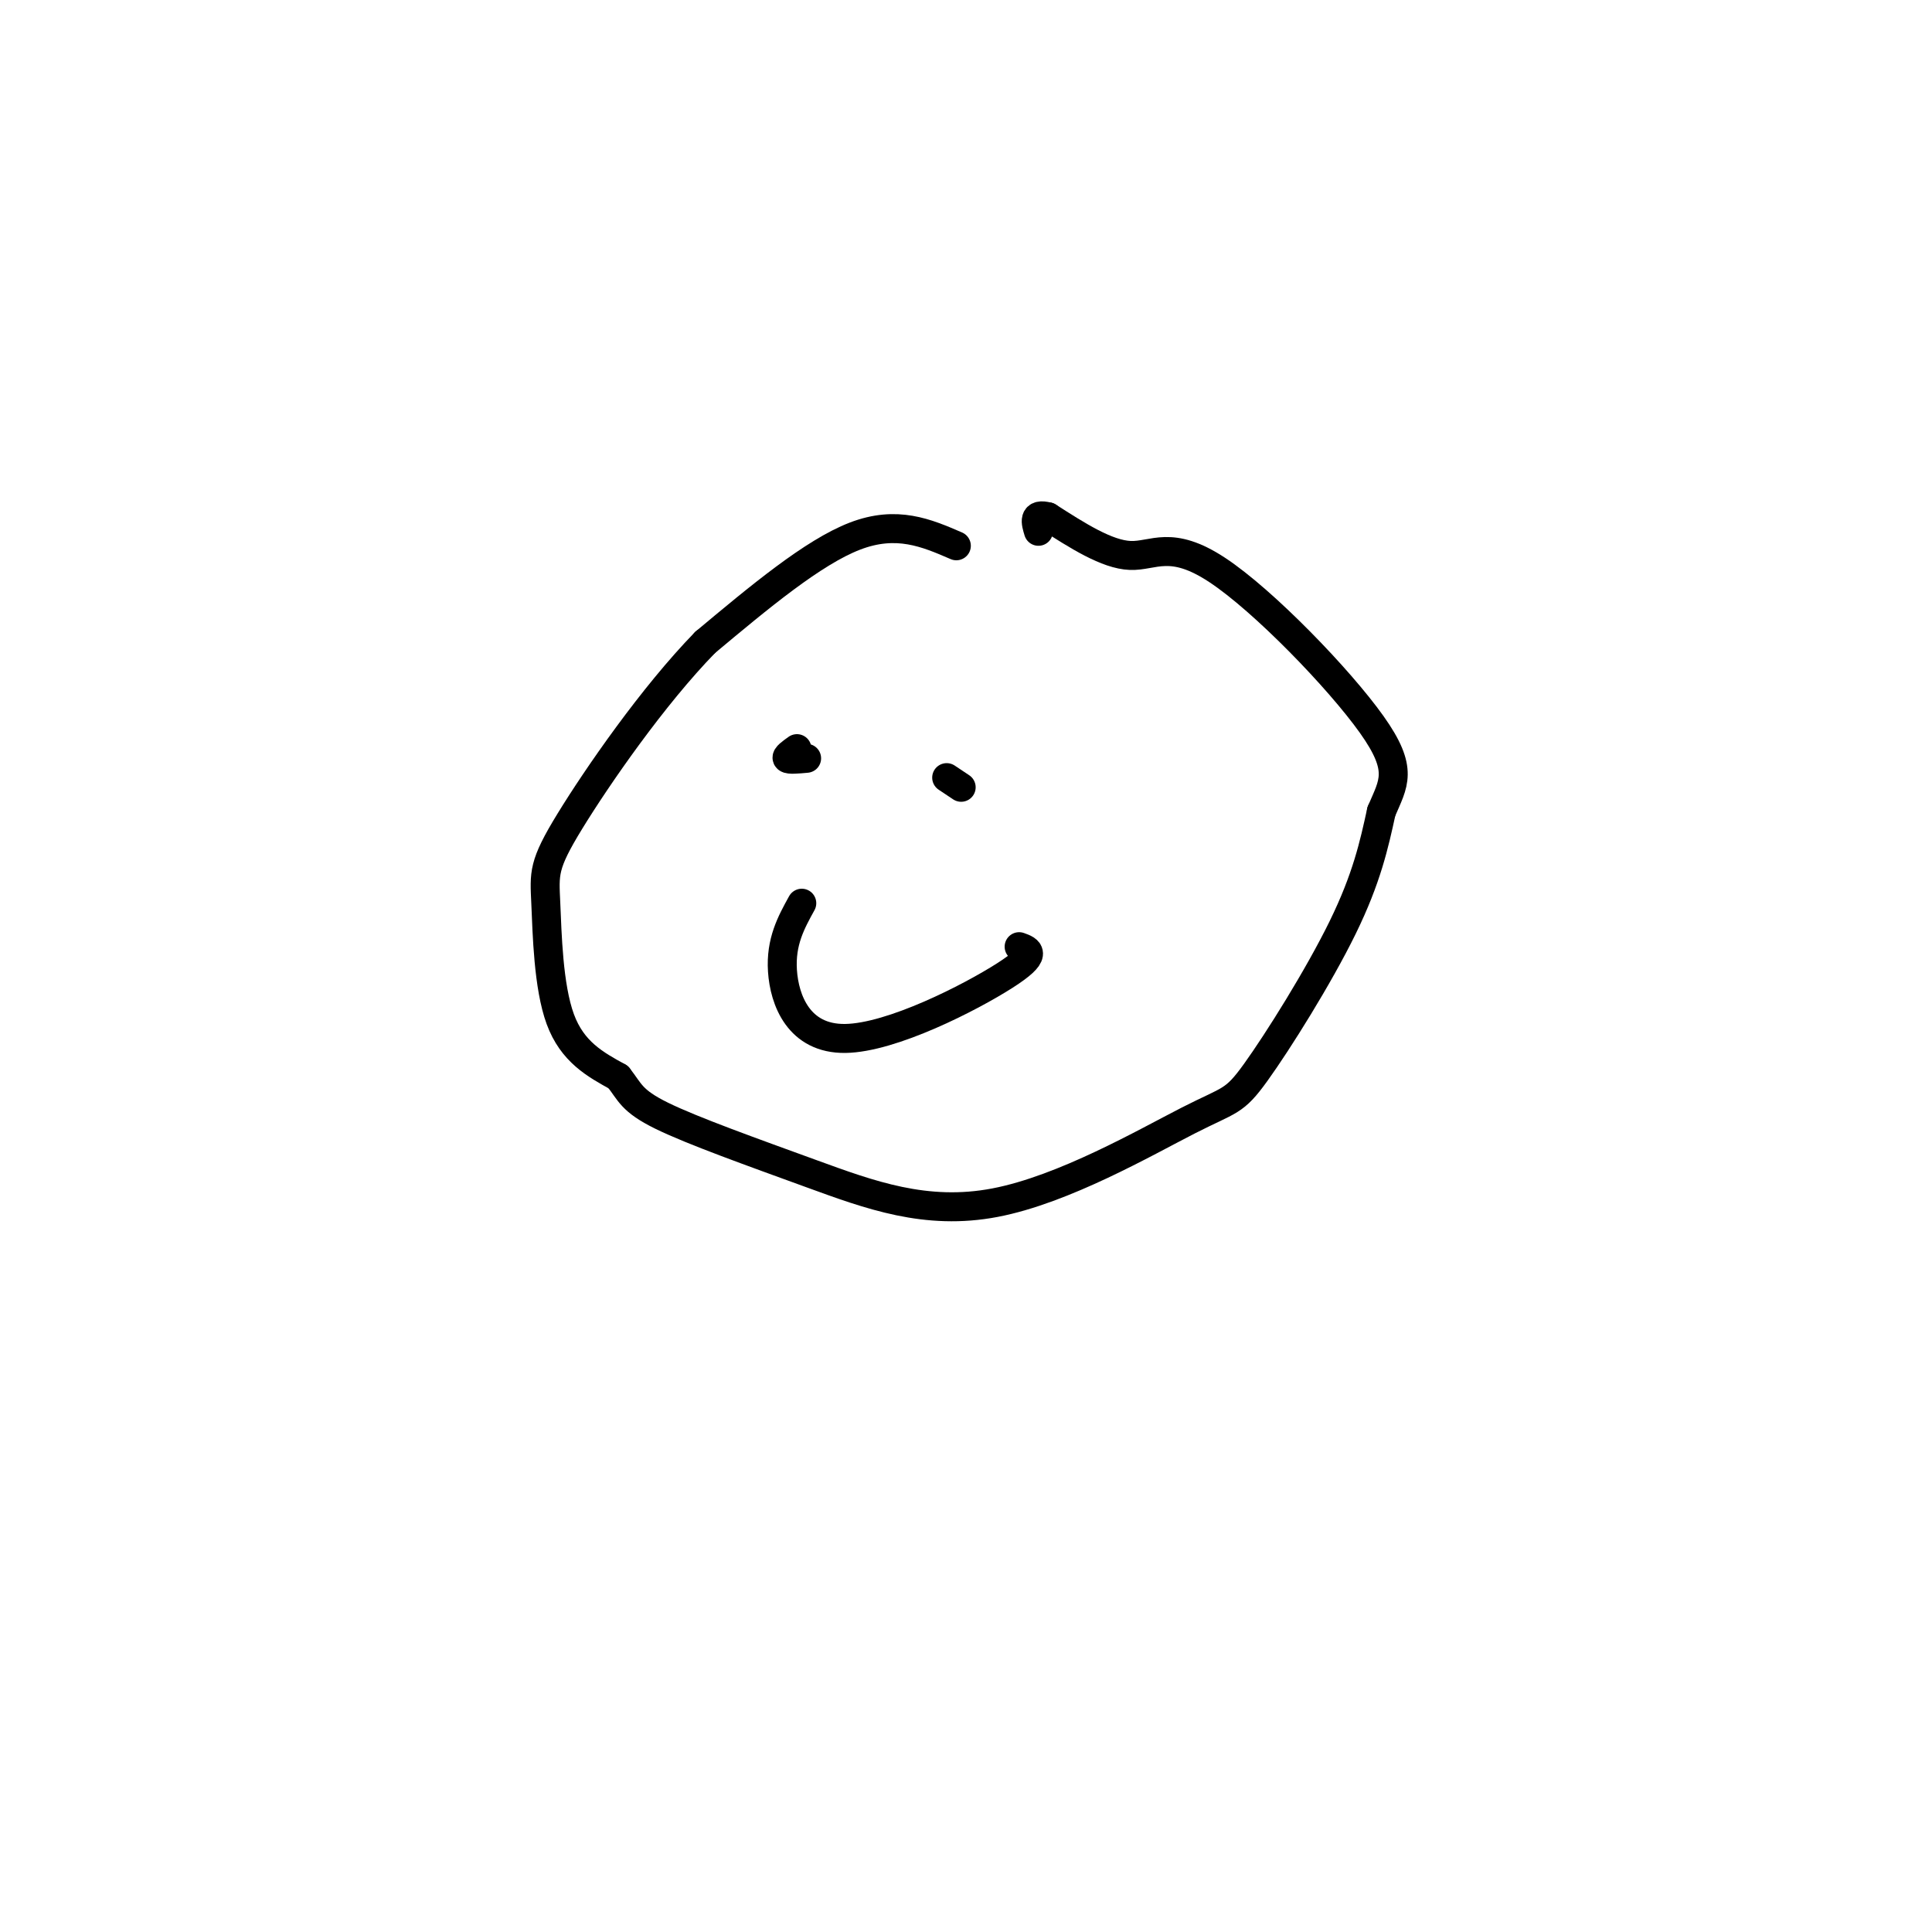 <svg viewBox='0 0 400 400' version='1.1' xmlns='http://www.w3.org/2000/svg' xmlns:xlink='http://www.w3.org/1999/xlink'><g fill='none' stroke='#000000' stroke-width='6' stroke-linecap='round' stroke-linejoin='round'><path d='M198,113c-6.167,-2.667 -12.333,-5.333 -21,-2c-8.667,3.333 -19.833,12.667 -31,22'/><path d='M146,133c-10.825,11.097 -22.386,27.841 -28,37c-5.614,9.159 -5.281,10.735 -5,17c0.281,6.265 0.509,17.219 3,24c2.491,6.781 7.246,9.391 12,12'/><path d='M128,223c2.468,3.108 2.640,4.877 9,8c6.360,3.123 18.910,7.598 31,12c12.090,4.402 23.720,8.729 38,6c14.280,-2.729 31.209,-12.515 40,-17c8.791,-4.485 9.444,-3.669 14,-10c4.556,-6.331 13.016,-19.809 18,-30c4.984,-10.191 6.492,-17.096 8,-24'/><path d='M286,168c2.491,-5.872 4.719,-8.553 -2,-18c-6.719,-9.447 -22.386,-25.659 -32,-32c-9.614,-6.341 -13.175,-2.812 -18,-3c-4.825,-0.188 -10.912,-4.094 -17,-8'/><path d='M217,107c-3.167,-0.833 -2.583,1.083 -2,3'/><path d='M165,155c-1.167,0.833 -2.333,1.667 -2,2c0.333,0.333 2.167,0.167 4,0'/><path d='M196,161c0.000,0.000 3.000,2.000 3,2'/><path d='M166,187c-2.196,3.982 -4.393,7.964 -4,14c0.393,6.036 3.375,14.125 13,14c9.625,-0.125 25.893,-8.464 33,-13c7.107,-4.536 5.054,-5.268 3,-6'/></g>
</svg>